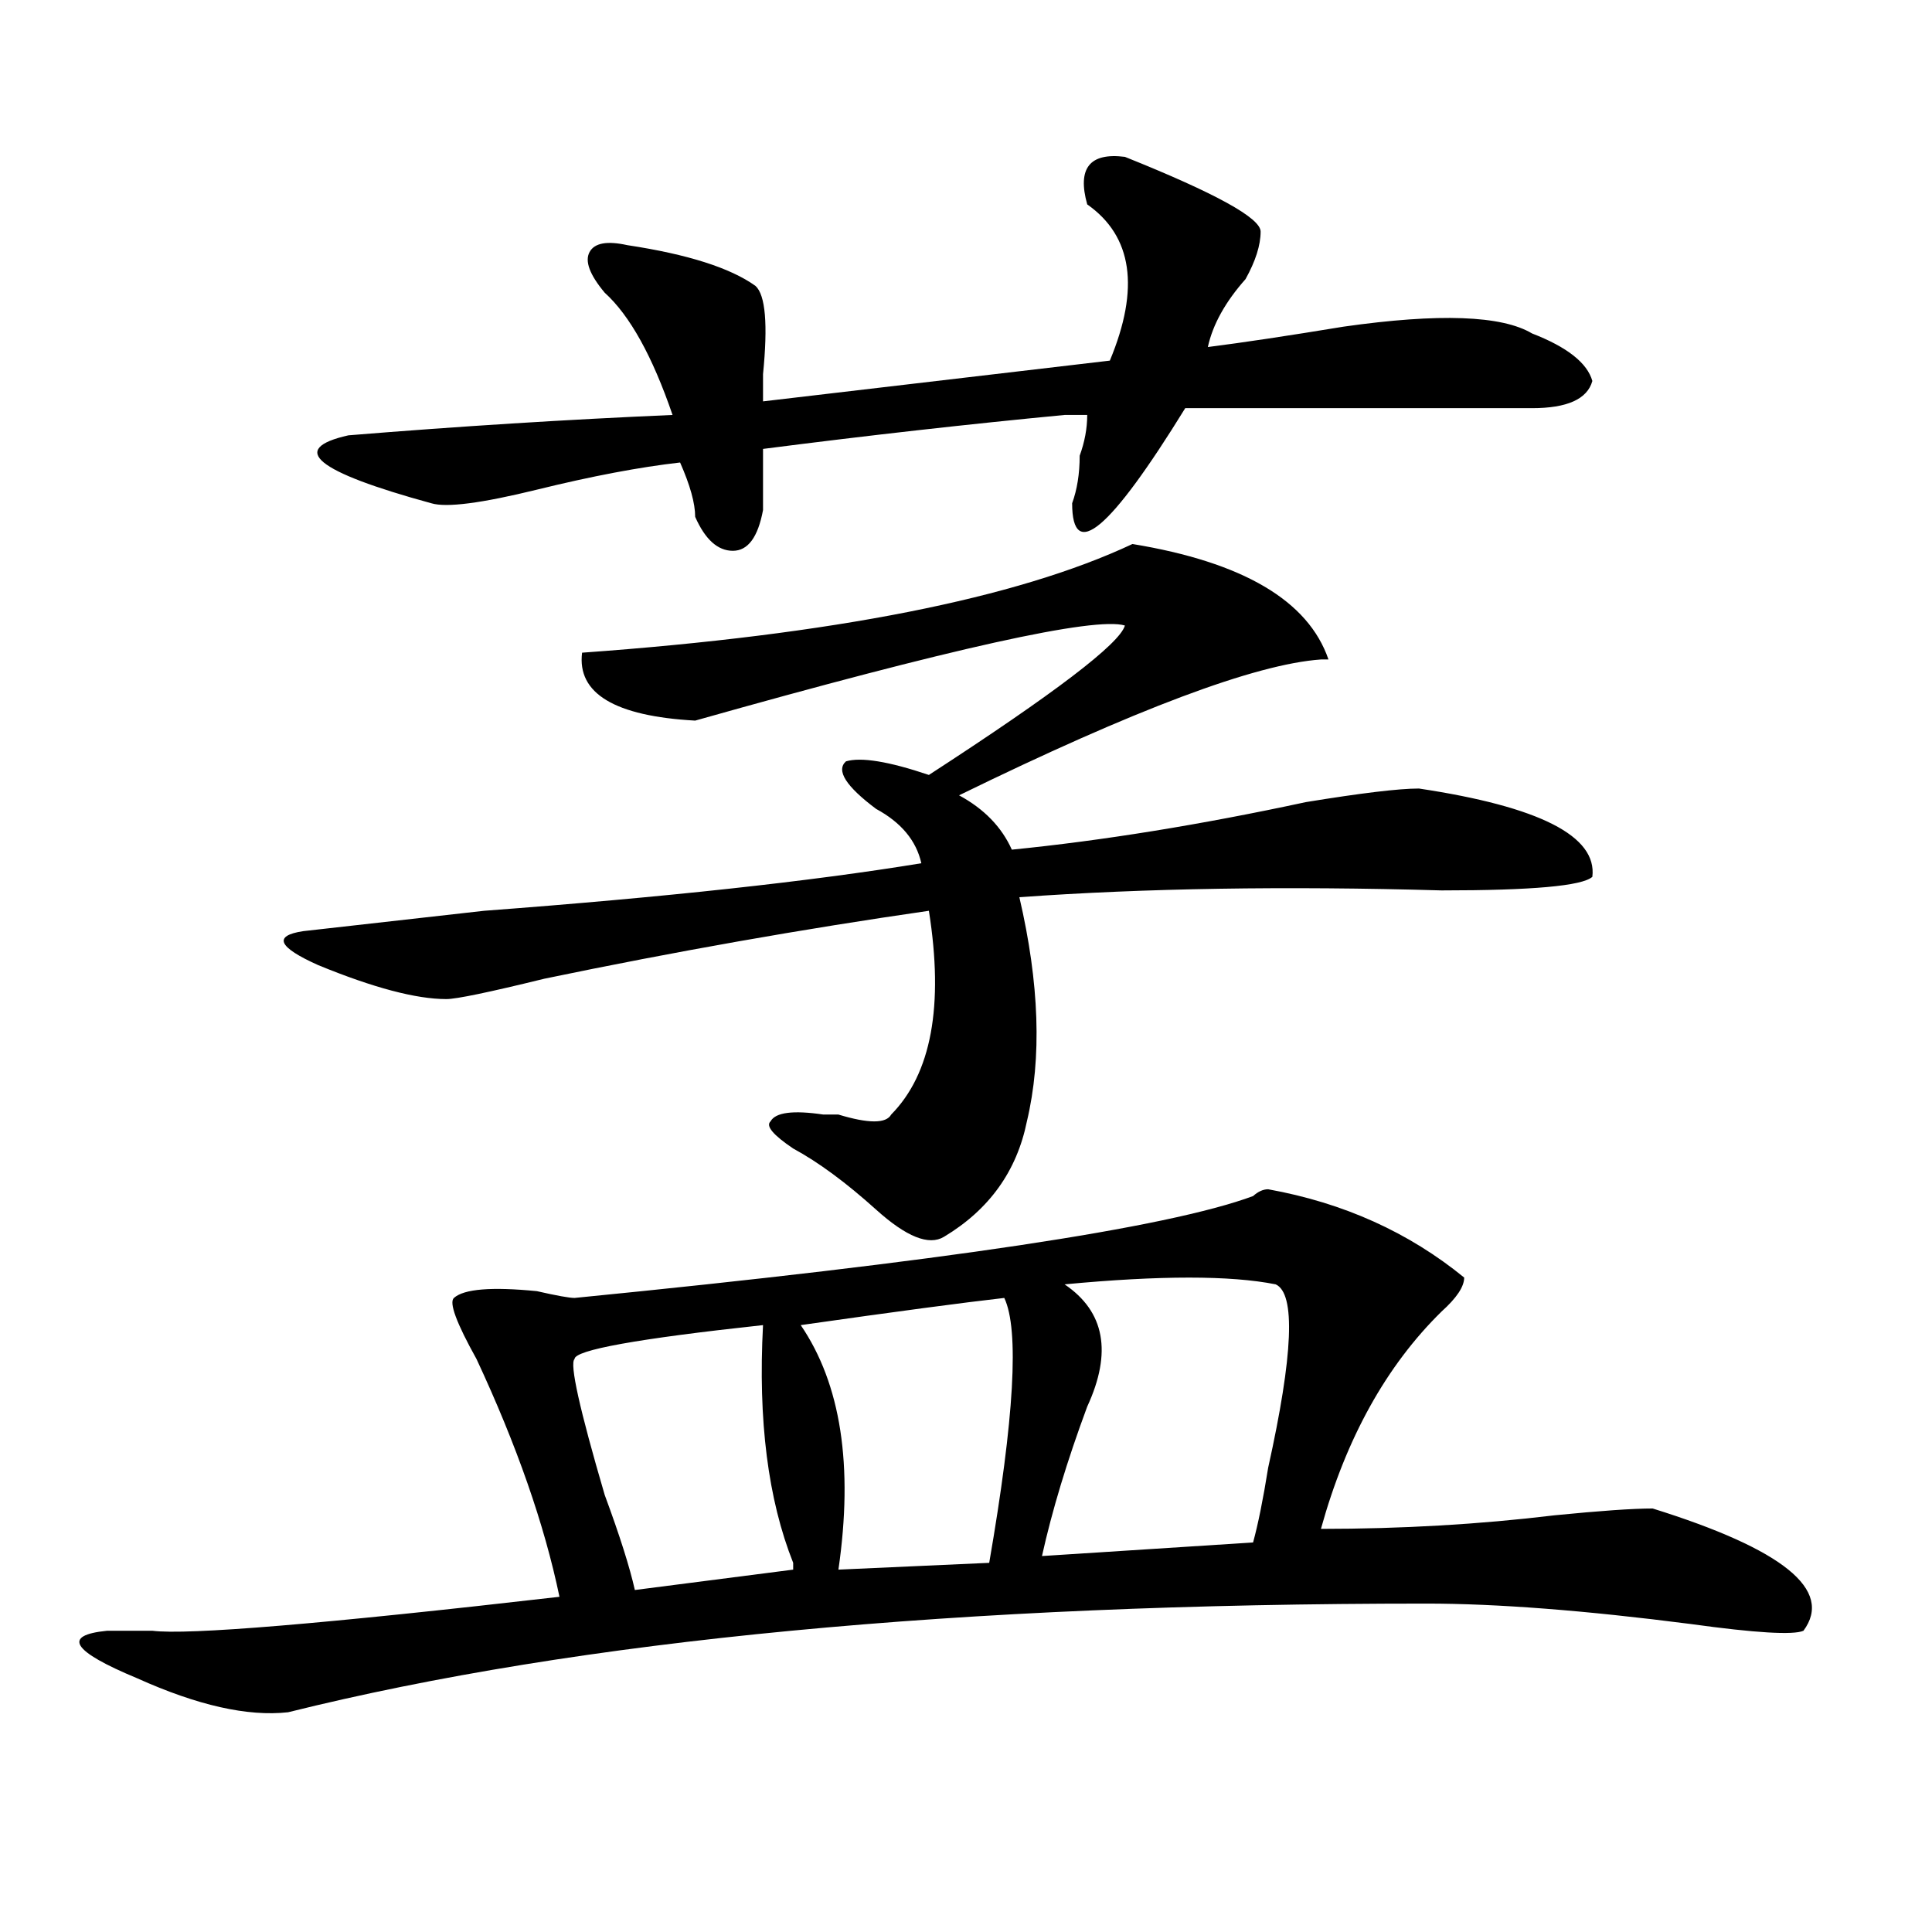 <?xml version="1.0" encoding="utf-8"?>
<!-- Generator: Adobe Illustrator 16.0.0, SVG Export Plug-In . SVG Version: 6.00 Build 0)  -->
<!DOCTYPE svg PUBLIC "-//W3C//DTD SVG 1.1//EN" "http://www.w3.org/Graphics/SVG/1.1/DTD/svg11.dtd">
<svg version="1.1" id="图层_1" xmlns="http://www.w3.org/2000/svg" xmlns:xlink="http://www.w3.org/1999/xlink" x="0px" y="0px"
	 width="1000px" height="1000px" viewBox="0 0 1000 1000" enable-background="new 0 0 1000 1000" xml:space="preserve">
<path d="M656.398,615.563c39.023,7.031,72.803,22.302,101.461,45.703c0,4.724-3.902,10.547-11.707,17.578
	c-28.658,28.125-49.45,65.644-62.438,112.5c41.584,0,81.949-2.308,120.973-7.031c23.414-2.308,40.304-3.516,50.73-3.516
	c67.62,21.094,93.656,42.188,78.047,63.281c-5.244,2.307-24.756,1.153-58.535-3.516c-54.633-7.031-100.181-10.547-136.582-10.547
	c-241.945,0-438.404,18.731-589.254,56.25c-20.854,2.307-46.828-3.516-78.047-17.578c-33.841-14.063-39.023-22.303-15.609-24.609
	c5.183,0,12.987,0,23.414,0c18.17,2.307,88.412-3.516,210.727-17.578c-7.805-37.464-22.134-78.497-42.926-123.047
	c-10.427-18.731-14.329-29.278-11.707-31.641c5.183-4.669,19.512-5.823,42.926-3.516c10.365,2.362,16.89,3.516,19.512,3.516
	c189.873-18.731,306.943-36.31,351.211-52.734C651.154,616.771,653.776,615.563,656.398,615.563z M586.156,281.578
	c57.193,9.394,91.034,29.333,101.461,59.766h-3.902c-33.841,2.362-96.278,25.817-187.313,70.313
	c12.987,7.031,22.072,16.425,27.316,28.125c46.828-4.669,97.559-12.854,152.191-24.609c28.597-4.669,48.108-7.031,58.535-7.031
	c62.438,9.394,92.314,24.609,89.754,45.703c-5.244,4.724-31.219,7.031-78.047,7.031c-80.669-2.308-153.533-1.153-218.531,3.516
	c10.365,44.55,11.707,83.222,3.902,116.016c-5.244,25.817-19.512,45.703-42.926,59.766c-7.805,4.724-19.512,0-35.121-14.063
	s-29.938-24.609-42.926-31.641c-10.427-7.031-14.329-11.7-11.707-14.063c2.561-4.669,11.707-5.823,27.316-3.516
	c2.561,0,5.183,0,7.805,0c15.609,4.724,24.694,4.724,27.316,0c20.792-21.094,27.316-56.25,19.512-105.469
	c-65.06,9.394-131.399,21.094-199.02,35.156c-28.658,7.031-45.548,10.547-50.73,10.547c-15.609,0-37.743-5.823-66.34-17.578
	c-20.854-9.339-23.414-15.216-7.805-17.578c20.792-2.308,52.011-5.823,93.656-10.547c93.656-7.031,169.081-15.216,226.336-24.609
	c-2.622-11.7-10.427-21.094-23.414-28.125c-15.609-11.7-20.854-19.886-15.609-24.609c7.805-2.308,22.072,0,42.926,7.031
	c64.998-42.188,98.839-67.95,101.461-77.344c-15.609-4.669-89.754,11.755-222.434,49.219c-41.646-2.308-61.157-14.063-58.535-35.156
	C431.343,328.489,526.279,309.703,586.156,281.578z M582.254,81.188c46.828,18.786,70.242,31.641,70.242,38.672
	s-2.622,15.271-7.805,24.609c-10.427,11.755-16.951,23.456-19.512,35.156c18.17-2.308,41.584-5.823,70.242-10.547
	c49.389-7.031,81.949-5.823,97.559,3.516c18.17,7.031,28.597,15.271,31.219,24.609c-2.622,9.394-13.049,14.063-31.219,14.063
	c-62.438,0-122.314,0-179.508,0c-39.023,63.281-58.535,79.706-58.535,49.219c2.561-7.031,3.902-15.216,3.902-24.609
	c2.561-7.031,3.902-14.063,3.902-21.094c-2.622,0-6.524,0-11.707,0c-49.45,4.724-101.461,10.547-156.094,17.578
	c0,9.394,0,19.94,0,31.641c-2.622,14.063-7.805,21.094-15.609,21.094s-14.329-5.823-19.512-17.578c0-7.031-2.622-16.37-7.805-28.125
	c-20.854,2.362-45.548,7.031-74.145,14.063c-28.658,7.031-46.828,9.394-54.633,7.031c-59.877-16.37-74.145-28.125-42.926-35.156
	c57.193-4.669,113.168-8.185,167.801-10.547c-10.427-30.433-22.134-51.526-35.121-63.281c-7.805-9.339-10.427-16.37-7.805-21.094
	c2.561-4.669,9.085-5.823,19.512-3.516c31.219,4.724,53.291,11.755,66.34,21.094c5.183,4.724,6.463,19.94,3.902,45.703
	c0,7.031,0,11.755,0,14.063l179.508-21.094c15.609-37.464,11.707-64.435-11.707-80.859C557.498,87.065,564.022,78.88,582.254,81.188
	z M394.941,685.875c-65.06,7.031-97.559,12.909-97.559,17.578c-2.622,2.362,2.561,25.817,15.609,70.313
	c7.805,21.094,12.987,37.519,15.609,49.219l81.949-10.547v-3.516C397.502,776.128,392.319,735.094,394.941,685.875z
	 M519.816,671.813c-20.854,2.362-55.975,7.031-105.363,14.063c20.792,30.487,27.316,72.675,19.512,126.563l78.047-3.516
	C524.999,733.94,527.621,688.237,519.816,671.813z M551.035,664.781c20.792,14.063,24.694,35.156,11.707,63.281
	c-10.427,28.125-18.231,53.942-23.414,77.344l109.266-7.031c2.561-9.339,5.183-22.247,7.805-38.672
	c12.987-58.558,14.268-90.198,3.902-94.922C636.887,660.112,600.424,660.112,551.035,664.781z"/>
</svg>
